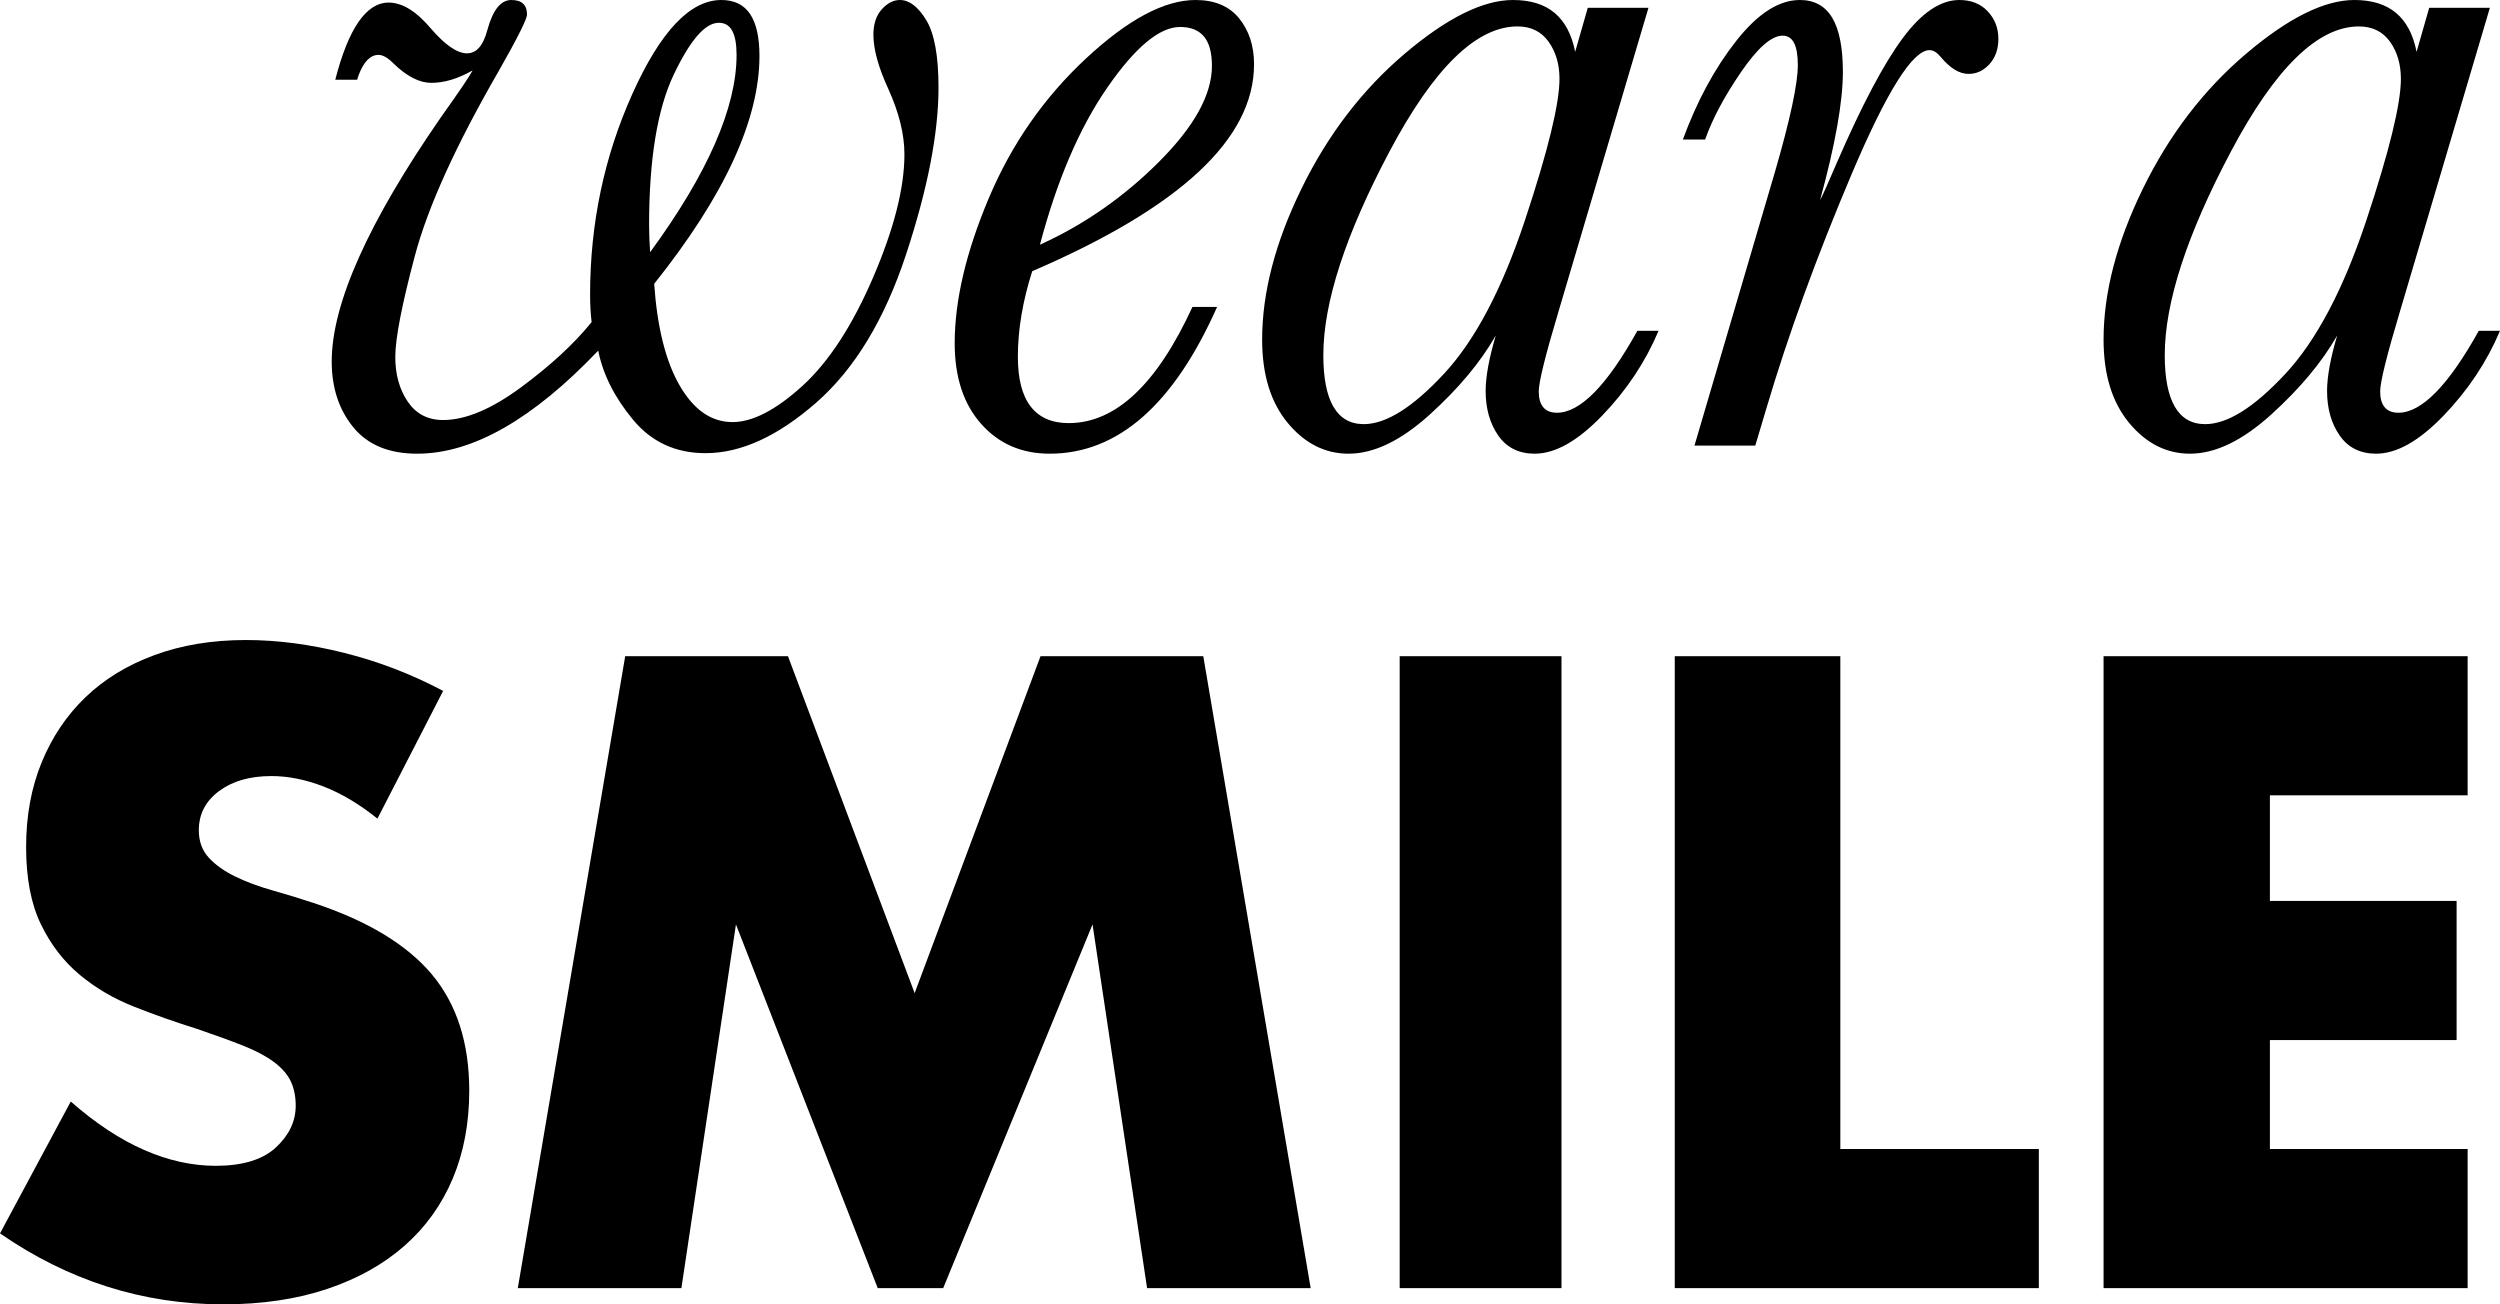 <?xml version="1.0" encoding="UTF-8"?>
<svg width="299px" height="156px" viewBox="0 0 299 156" version="1.1" xmlns="http://www.w3.org/2000/svg" xmlns:xlink="http://www.w3.org/1999/xlink">
    <!-- Generator: Sketch 62 (91390) - https://sketch.com -->
    <title>WearASmile-markup</title>
    <desc>Created with Sketch.</desc>
    <g id="Page-1" stroke="none" stroke-width="1" fill="none" fill-rule="evenodd">
        <g id="3c-WearASmile-look-detail-desktop" transform="translate(-173, -283)" fill="#000000">
            <g id="intro" transform="translate(173, 283)">
                <g id="WearASmile-markup">
                    <path d="M29.422,76.547 C33.183,76.547 37.112,77.064 41.21,78.094 C45.308,79.127 49.237,80.637 53,82.634 L53,82.634 L45.141,97.908 C42.99,96.177 40.839,94.897 38.691,94.064 C36.54,93.232 34.46,92.817 32.444,92.817 C29.892,92.817 27.808,93.415 26.198,94.613 C24.585,95.812 23.778,97.377 23.778,99.304 C23.778,100.637 24.182,101.734 24.989,102.597 C25.794,103.464 26.853,104.212 28.161,104.845 C29.471,105.479 30.949,106.028 32.594,106.491 C34.24,106.956 35.872,107.457 37.482,107.988 C43.932,110.12 48.648,112.963 51.639,116.522 C54.625,120.082 56.123,124.725 56.123,130.446 C56.123,134.307 55.468,137.801 54.16,140.927 C52.847,144.056 50.935,146.733 48.414,148.962 C45.895,151.191 42.805,152.921 39.145,154.154 C35.484,155.382 31.337,156 26.701,156 C17.095,156 8.194,153.173 -1.27897692e-13,147.515 L-1.27897692e-13,147.515 L8.463,131.744 C11.419,134.339 14.342,136.269 17.229,137.532 C20.116,138.799 22.973,139.431 25.794,139.431 C29.019,139.431 31.419,138.699 32.998,137.235 C34.577,135.771 35.367,134.108 35.367,132.244 C35.367,131.112 35.164,130.133 34.763,129.298 C34.359,128.468 33.686,127.701 32.746,127.002 C31.805,126.305 30.58,125.656 29.07,125.057 C27.556,124.459 25.726,123.792 23.577,123.06 C21.023,122.26 18.522,121.382 16.071,120.414 C13.618,119.45 11.435,118.17 9.52,116.573 C7.608,114.975 6.061,112.963 4.888,110.533 C3.71,108.106 3.123,105.029 3.123,101.299 C3.123,97.573 3.743,94.198 4.987,91.169 C6.229,88.143 7.976,85.547 10.228,83.384 C12.476,81.223 15.231,79.54 18.491,78.345 C21.746,77.145 25.393,76.547 29.422,76.547 Z M94.241,78.484 L109.391,118.778 L124.446,78.484 L143.913,78.484 L156.757,154.062 L137.191,154.062 L130.667,110.56 L112.805,154.062 L104.978,154.062 L88.019,110.56 L81.495,154.062 L61.929,154.062 L74.773,78.484 L94.241,78.484 Z M186.754,78.484 L186.754,154.062 L167.401,154.062 L167.401,78.484 L186.754,78.484 Z M220.104,78.484 L220.104,137.423 L243.845,137.423 L243.845,154.062 L200.301,154.062 L200.301,78.484 L220.104,78.484 Z M295.129,78.484 L295.129,95.124 L271.48,95.124 L271.48,107.754 L293.81,107.754 L293.81,124.393 L271.48,124.393 L271.48,137.423 L295.129,137.423 L295.129,154.062 L251.586,154.062 L251.586,78.484 L295.129,78.484 Z M107.622,-2.84217094e-14 C108.755,-2.84217094e-14 109.812,0.807 110.786,2.416 C111.757,4.025 112.246,6.711 112.246,10.467 C112.246,15.917 110.956,22.559 108.382,30.381 C105.806,38.21 102.217,44.134 97.616,48.159 C93.01,52.187 88.602,54.199 84.383,54.199 C80.813,54.199 77.925,52.867 75.716,50.204 C73.505,47.541 72.116,44.785 71.547,41.935 C67.654,46.023 63.902,49.1 60.293,51.165 C56.685,53.229 53.216,54.261 49.892,54.261 C46.523,54.261 43.98,53.209 42.256,51.102 C40.533,48.995 39.673,46.374 39.673,43.236 C39.673,36.341 44.03,26.594 52.751,13.999 C54.899,10.985 56.159,9.127 56.523,8.424 C54.779,9.416 53.136,9.909 51.597,9.909 C50.175,9.909 48.676,9.149 47.093,7.62 C46.403,6.917 45.794,6.564 45.268,6.564 C44.294,6.564 43.504,7.371 42.895,8.98 L42.895,8.98 L42.714,9.538 L40.097,9.538 C41.679,3.388 43.808,0.309 46.486,0.309 C48.106,0.309 49.791,1.343 51.533,3.408 C53.238,5.388 54.677,6.379 55.853,6.379 C56.988,6.379 57.798,5.45 58.287,3.594 C58.936,1.198 59.89,-2.84217094e-14 61.147,-2.84217094e-14 C62.402,-2.84217094e-14 63.031,0.578 63.031,1.736 C63.031,2.272 61.915,4.501 59.687,8.424 C54.535,17.345 51.177,24.735 49.617,30.599 C48.058,36.465 47.276,40.491 47.276,42.68 C47.276,44.785 47.772,46.57 48.767,48.037 C49.761,49.502 51.169,50.235 52.994,50.235 C55.672,50.235 58.774,48.935 62.302,46.332 C65.829,43.731 68.648,41.129 70.756,38.528 C70.634,37.494 70.575,36.401 70.575,35.245 C70.575,26.74 72.258,18.738 75.624,11.243 C78.991,3.748 82.538,-2.84217094e-14 86.269,-2.84217094e-14 C87.812,-2.84217094e-14 88.956,0.558 89.707,1.672 C90.456,2.787 90.831,4.459 90.831,6.691 C90.831,10.489 89.788,14.659 87.701,19.203 C85.609,23.746 82.457,28.659 78.24,33.944 C78.604,39.188 79.628,43.256 81.311,46.148 C82.992,49.037 85.092,50.482 87.609,50.482 C89.999,50.482 92.778,49.048 95.941,46.179 C99.104,43.309 101.934,38.972 104.429,33.169 C106.922,27.369 108.17,22.466 108.17,18.458 C108.17,16.064 107.52,13.441 106.223,10.592 C105.047,8.033 104.459,5.886 104.459,4.15 C104.459,2.87 104.793,1.858 105.461,1.114 C106.131,0.371 106.85,-2.84217094e-14 107.622,-2.84217094e-14 Z M281.583,-2.84217094e-14 C283.68,-2.84217094e-14 285.342,0.519 286.573,1.551 C287.801,2.584 288.617,4.135 289.023,6.2 L289.023,6.2 L290.534,0.93 L297.791,0.93 L287.027,37.27 C285.453,42.522 284.667,45.702 284.667,46.819 C284.667,47.647 284.85,48.279 285.212,48.711 C285.575,49.145 286.119,49.363 286.846,49.363 C289.627,49.363 292.832,46.096 296.461,39.565 L296.461,39.565 L299,39.565 C297.429,43.283 295.18,46.666 292.257,49.703 C289.334,52.741 286.642,54.261 284.183,54.261 C282.289,54.261 280.837,53.538 279.828,52.091 C278.821,50.645 278.317,48.867 278.317,46.757 C278.317,45.063 278.719,42.851 279.528,40.123 C277.714,43.305 275.081,46.459 271.635,49.581 C268.186,52.701 264.953,54.261 261.927,54.261 C259.104,54.261 256.675,53.03 254.639,50.571 C252.604,48.112 251.586,44.794 251.586,40.617 C251.586,34.998 253.157,28.972 256.302,22.541 C259.449,16.114 263.548,10.748 268.609,6.449 C273.668,2.15 277.994,-2.84217094e-14 281.583,-2.84217094e-14 Z M180.949,-2.84217094e-14 C183.046,-2.84217094e-14 184.708,0.516 185.939,1.549 C187.167,2.584 187.983,4.133 188.389,6.2 L188.389,6.2 L189.899,0.93 L197.157,0.93 L186.392,37.272 C184.819,42.522 184.033,45.704 184.033,46.821 C184.033,47.649 184.215,48.279 184.578,48.711 C184.94,49.147 185.485,49.363 186.212,49.363 C188.992,49.363 192.2,46.096 195.829,39.564 L195.829,39.564 L198.366,39.564 C196.794,43.285 194.548,46.665 191.623,49.705 C188.699,52.743 186.008,54.261 183.549,54.261 C181.654,54.261 180.203,53.538 179.193,52.093 C178.189,50.645 177.683,48.869 177.683,46.757 C177.683,45.065 178.087,42.851 178.894,40.123 C177.08,43.307 174.447,46.461 171.001,49.581 C167.552,52.701 164.318,54.261 161.293,54.261 C158.471,54.261 156.041,53.032 154.005,50.571 C151.971,48.114 150.951,44.794 150.951,40.619 C150.951,34.997 152.523,28.971 155.67,22.539 C158.814,16.112 162.914,10.749 167.977,6.447 C173.036,2.148 177.362,-2.84217094e-14 180.949,-2.84217094e-14 Z M142.982,-2.84217094e-14 C145.274,-2.84217094e-14 147.015,0.734 148.203,2.201 C149.391,3.668 149.984,5.497 149.984,7.689 C149.984,12.155 147.773,16.442 143.35,20.556 C138.93,24.671 132.298,28.63 123.455,32.434 C122.307,36.03 121.736,39.439 121.736,42.666 C121.736,45.312 122.245,47.297 123.27,48.619 C124.294,49.944 125.808,50.604 127.814,50.604 C133.422,50.604 138.357,45.973 142.614,36.713 L142.614,36.713 L145.563,36.713 C140.362,48.415 133.689,54.261 125.542,54.261 C122.185,54.261 119.453,53.072 117.346,50.696 C115.235,48.321 114.181,45.105 114.181,41.053 C114.181,35.928 115.541,30.139 118.265,23.688 C120.986,17.241 124.856,11.679 129.872,7.006 C134.886,2.334 139.258,-2.84217094e-14 142.982,-2.84217094e-14 Z M234.34,-6.39488462e-14 C235.755,-6.39488462e-14 236.885,0.453 237.733,1.358 C238.583,2.265 239.006,3.357 239.006,4.635 C239.006,5.873 238.652,6.882 237.946,7.665 C237.237,8.449 236.402,8.839 235.431,8.839 C234.34,8.839 233.231,8.158 232.101,6.8 C231.655,6.265 231.212,5.997 230.768,5.997 C228.747,5.997 225.638,10.951 221.439,20.864 C217.239,30.779 213.848,40.104 211.261,48.841 L211.261,48.841 L209.931,53.292 L202.66,53.292 L212.294,20.525 C214.111,14.259 215.02,10.013 215.02,7.787 C215.02,6.594 214.865,5.709 214.565,5.13 C214.261,4.553 213.807,4.264 213.202,4.264 C211.87,4.264 210.203,5.729 208.203,8.655 C206.205,11.581 204.781,14.259 203.934,16.691 L203.934,16.691 L201.269,16.691 C202.964,12.076 205.092,8.14 207.659,4.883 C210.222,1.626 212.757,-6.39488462e-14 215.261,-6.39488462e-14 C216.998,-6.39488462e-14 218.291,0.71 219.137,2.132 C219.986,3.552 220.408,5.709 220.408,8.593 C220.408,12.178 219.5,17.29 217.682,23.926 C217.926,23.513 218.591,22.029 219.682,19.473 C222.669,12.591 225.295,7.623 227.558,4.573 C229.818,1.524 232.079,-6.39488462e-14 234.34,-6.39488462e-14 Z M282.128,3.162 C277.208,3.162 272.108,8.145 266.826,18.108 C261.543,28.073 258.904,36.195 258.904,42.478 C258.904,45.208 259.305,47.267 260.113,48.651 C260.918,50.035 262.129,50.727 263.742,50.727 C266.404,50.727 269.597,48.722 273.328,44.712 C277.056,40.702 280.292,34.564 283.035,26.295 C285.774,18.025 287.146,12.404 287.146,9.427 C287.146,7.689 286.714,6.211 285.848,4.991 C284.978,3.774 283.739,3.162 282.128,3.162 Z M181.494,3.16 C176.574,3.16 171.474,8.145 166.191,18.106 C160.911,28.072 158.27,36.195 158.27,42.477 C158.27,45.208 158.671,47.266 159.479,48.651 C160.286,50.035 161.495,50.727 163.107,50.727 C165.77,50.727 168.965,48.722 172.693,44.711 C176.422,40.703 179.658,34.563 182.401,26.294 C185.142,18.024 186.514,12.402 186.514,9.425 C186.514,7.689 186.08,6.211 185.214,4.992 C184.346,3.772 183.104,3.16 181.494,3.16 Z M85.965,2.725 C84.343,2.725 82.547,4.792 80.582,8.92 C78.615,13.048 77.631,19.058 77.631,26.945 C77.631,27.854 77.672,28.928 77.753,30.166 C81.2,25.458 83.784,21.132 85.509,17.189 C87.233,13.246 88.094,9.705 88.094,6.564 C88.094,5.286 87.921,4.328 87.576,3.688 C87.233,3.045 86.696,2.725 85.965,2.725 Z M141.14,3.225 C138.685,3.225 135.789,5.633 132.451,10.448 C129.114,15.264 126.423,21.538 124.376,29.269 C129.656,26.872 134.405,23.565 138.623,19.348 C142.839,15.131 144.948,11.308 144.948,7.876 C144.948,6.305 144.631,5.136 143.996,4.371 C143.361,3.607 142.409,3.225 141.14,3.225 Z" id="Combined-Shape"></path>
                </g>
            </g>
        </g>
    </g>
</svg>